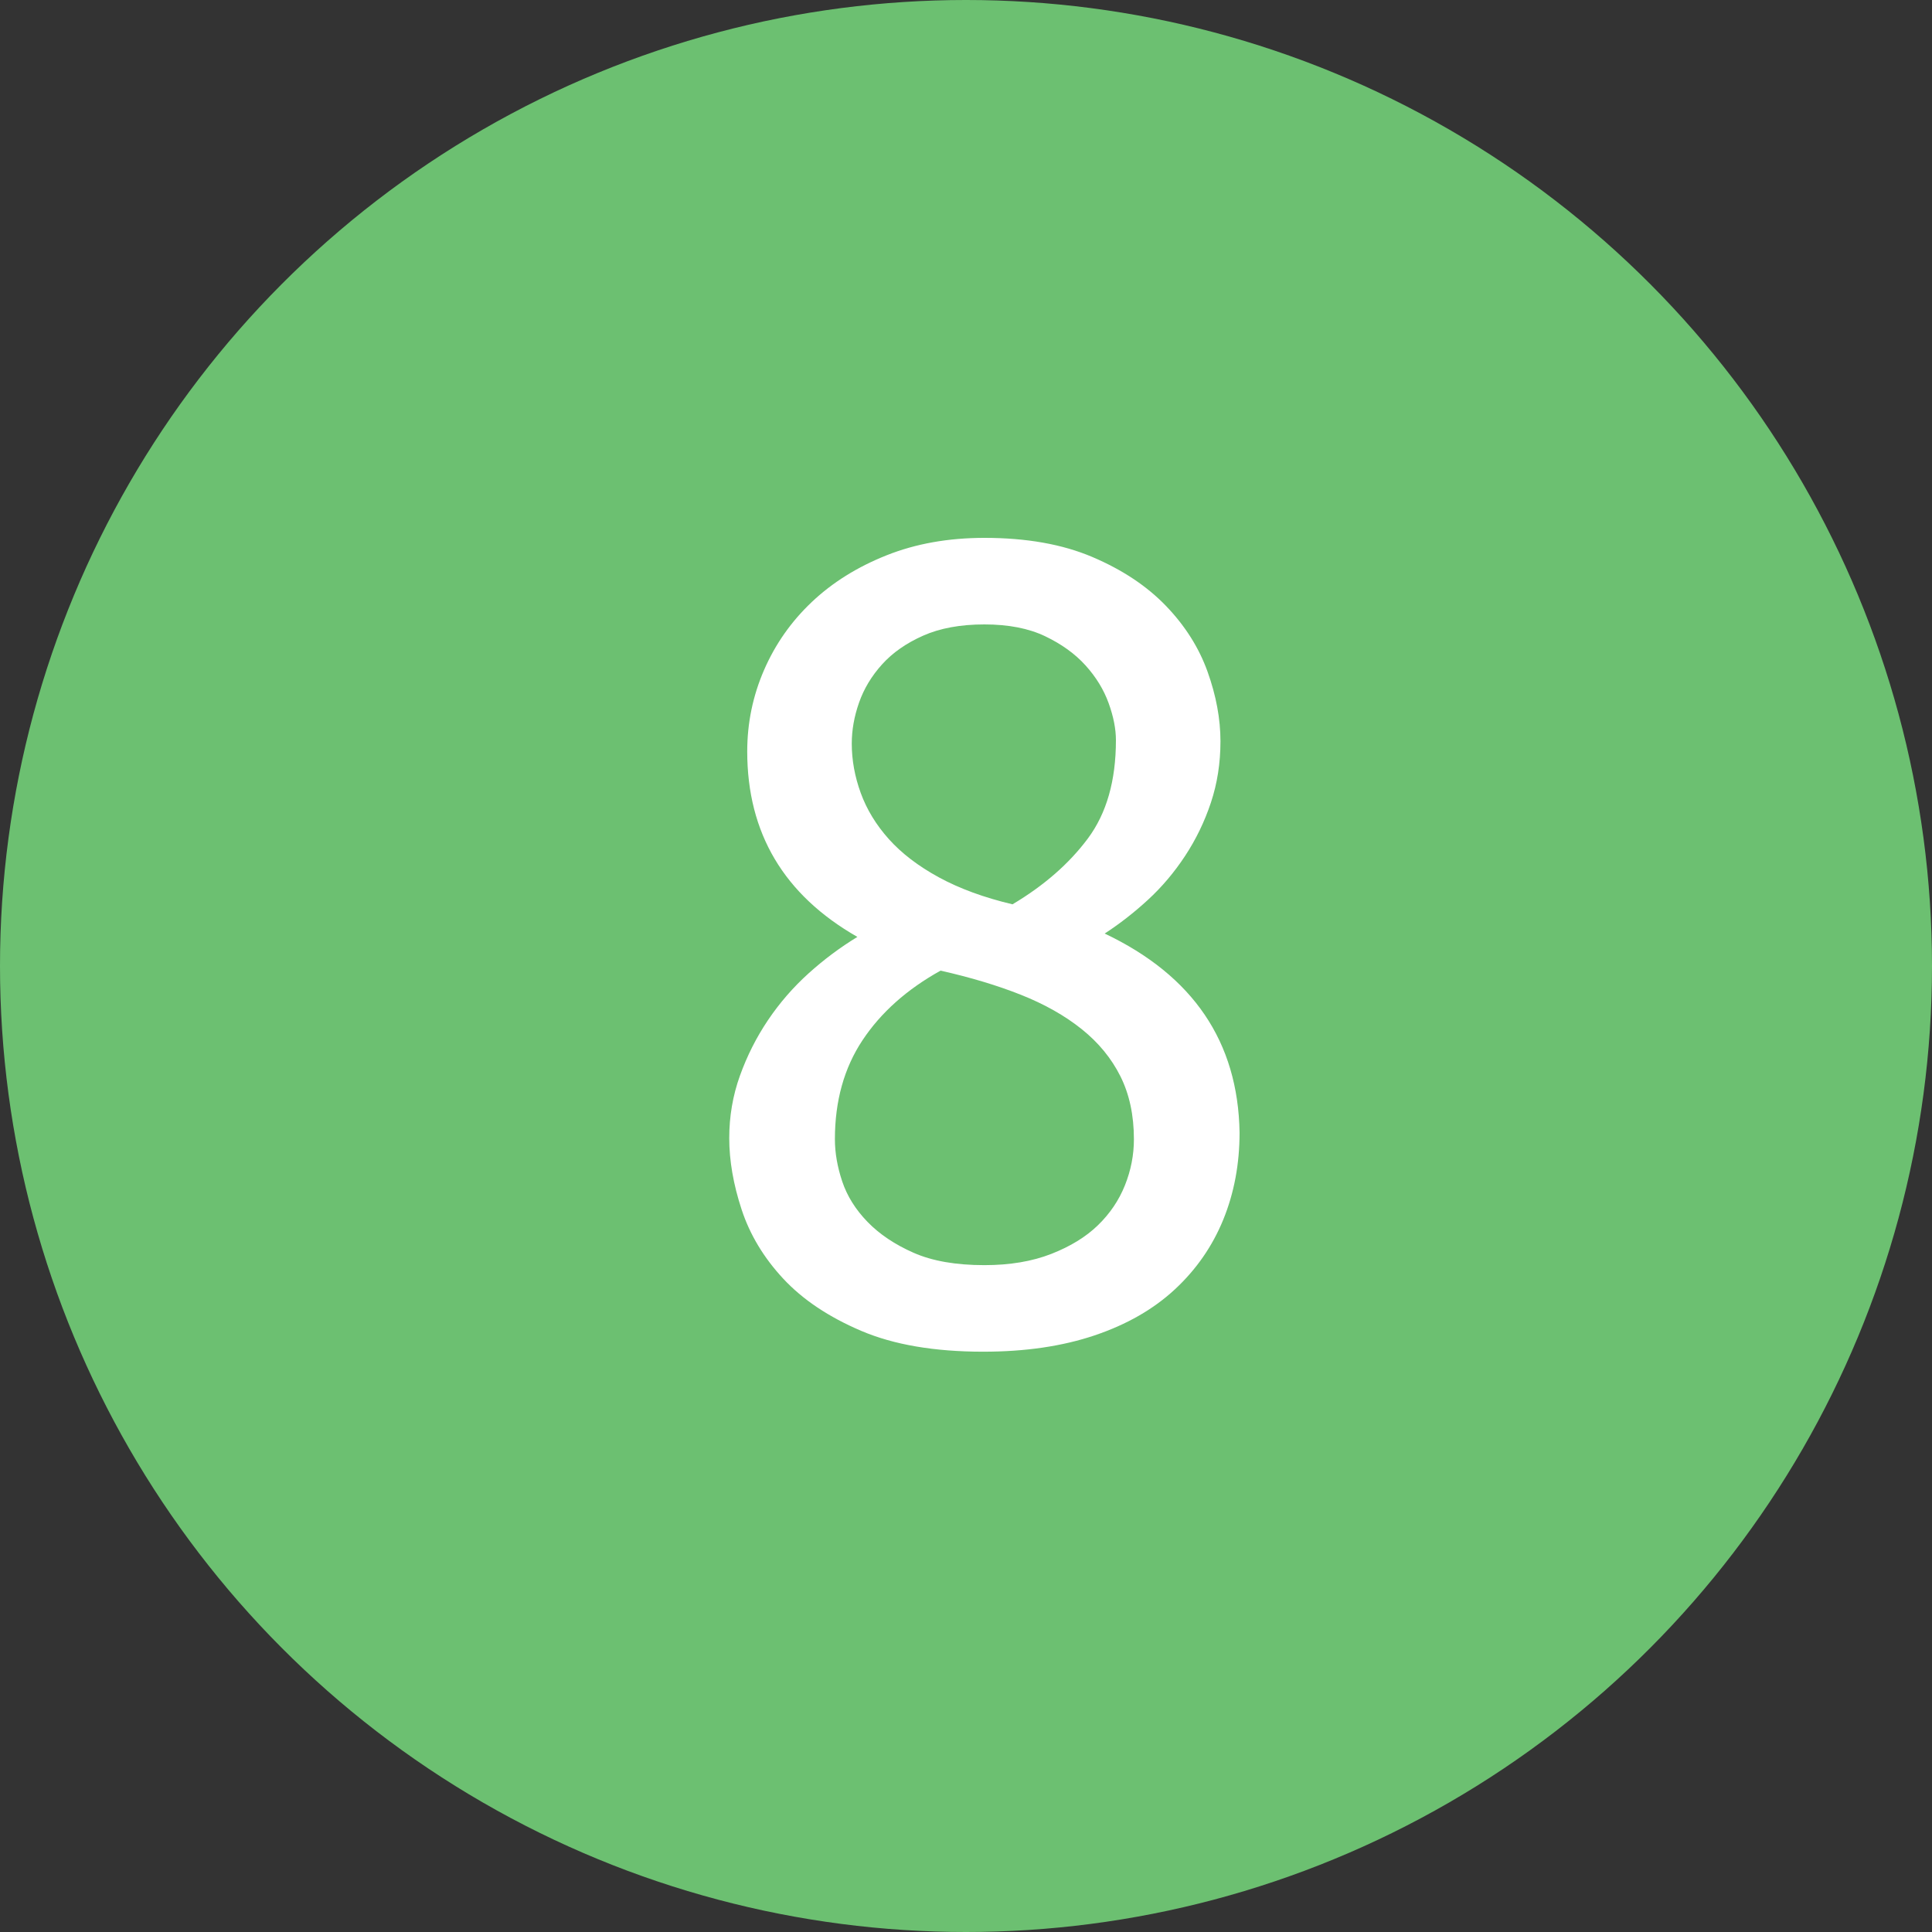 <?xml version="1.0" encoding="UTF-8"?>
<svg width="55px" height="55px" viewBox="0 0 55 55" version="1.1" xmlns="http://www.w3.org/2000/svg" xmlns:xlink="http://www.w3.org/1999/xlink">
    <rect x="0" y="0" width="55" height="55" fill="#333333" stroke="none"/>
    <!-- Generator: Sketch 41.2 (35397) - http://www.bohemiancoding.com/sketch -->
    <title>8</title>
    <desc>Created with Sketch.</desc>
    <defs></defs>
    <g id="Generellt" stroke="none" stroke-width="1" fill="none" fill-rule="evenodd">
        <g transform="translate(-667, -113)" id="8">
            <g transform="translate(667, 113)">
                <circle id="Oval-Copy-5" fill="#6CC071" cx="27.5" cy="27.5" r="27.5"></circle>
                <path d="M35.288,32.24 C35.288,33.136 35.133,33.963 34.824,34.72 C34.515,35.477 34.056,36.139 33.448,36.704 C32.84,37.269 32.077,37.707 31.16,38.016 C30.243,38.325 29.187,38.48 27.992,38.48 C26.605,38.48 25.448,38.283 24.52,37.888 C23.592,37.493 22.851,36.997 22.296,36.4 C21.741,35.803 21.347,35.147 21.112,34.432 C20.877,33.717 20.76,33.04 20.76,32.4 C20.76,31.781 20.861,31.189 21.064,30.624 C21.267,30.059 21.533,29.531 21.864,29.04 C22.195,28.549 22.579,28.107 23.016,27.712 C23.453,27.317 23.917,26.971 24.408,26.672 C22.317,25.477 21.272,23.717 21.272,21.392 C21.272,20.581 21.432,19.808 21.752,19.072 C22.072,18.336 22.525,17.691 23.112,17.136 C23.699,16.581 24.408,16.139 25.24,15.808 C26.072,15.477 27,15.312 28.024,15.312 C29.219,15.312 30.243,15.493 31.096,15.856 C31.949,16.219 32.648,16.683 33.192,17.248 C33.736,17.813 34.131,18.437 34.376,19.12 C34.621,19.803 34.744,20.464 34.744,21.104 C34.744,21.723 34.653,22.304 34.472,22.848 C34.291,23.392 34.045,23.899 33.736,24.368 C33.427,24.837 33.075,25.253 32.68,25.616 C32.285,25.979 31.875,26.299 31.448,26.576 C33.965,27.771 35.245,29.659 35.288,32.24 Z M23.768,32.432 C23.768,32.816 23.837,33.216 23.976,33.632 C24.115,34.048 24.355,34.432 24.696,34.784 C25.037,35.136 25.475,35.429 26.008,35.664 C26.541,35.899 27.213,36.016 28.024,36.016 C28.749,36.016 29.384,35.909 29.928,35.696 C30.472,35.483 30.915,35.211 31.256,34.88 C31.597,34.549 31.853,34.171 32.024,33.744 C32.195,33.317 32.28,32.88 32.28,32.432 C32.28,31.749 32.152,31.152 31.896,30.64 C31.64,30.128 31.272,29.68 30.792,29.296 C30.312,28.912 29.736,28.587 29.064,28.32 C28.392,28.053 27.629,27.824 26.776,27.632 C25.816,28.165 25.075,28.827 24.552,29.616 C24.029,30.405 23.768,31.344 23.768,32.432 Z M31.768,21.072 C31.768,20.752 31.699,20.4 31.56,20.016 C31.421,19.632 31.203,19.275 30.904,18.944 C30.605,18.613 30.221,18.336 29.752,18.112 C29.283,17.888 28.707,17.776 28.024,17.776 C27.341,17.776 26.76,17.883 26.28,18.096 C25.8,18.309 25.411,18.581 25.112,18.912 C24.813,19.243 24.595,19.605 24.456,20 C24.317,20.395 24.248,20.784 24.248,21.168 C24.248,21.637 24.333,22.107 24.504,22.576 C24.675,23.045 24.941,23.483 25.304,23.888 C25.667,24.293 26.141,24.656 26.728,24.976 C27.315,25.296 28.013,25.552 28.824,25.744 C29.72,25.211 30.435,24.587 30.968,23.872 C31.501,23.157 31.768,22.224 31.768,21.072 Z" fill="#FFFFFF"></path>
            </g>
        </g>
    </g>
</svg>